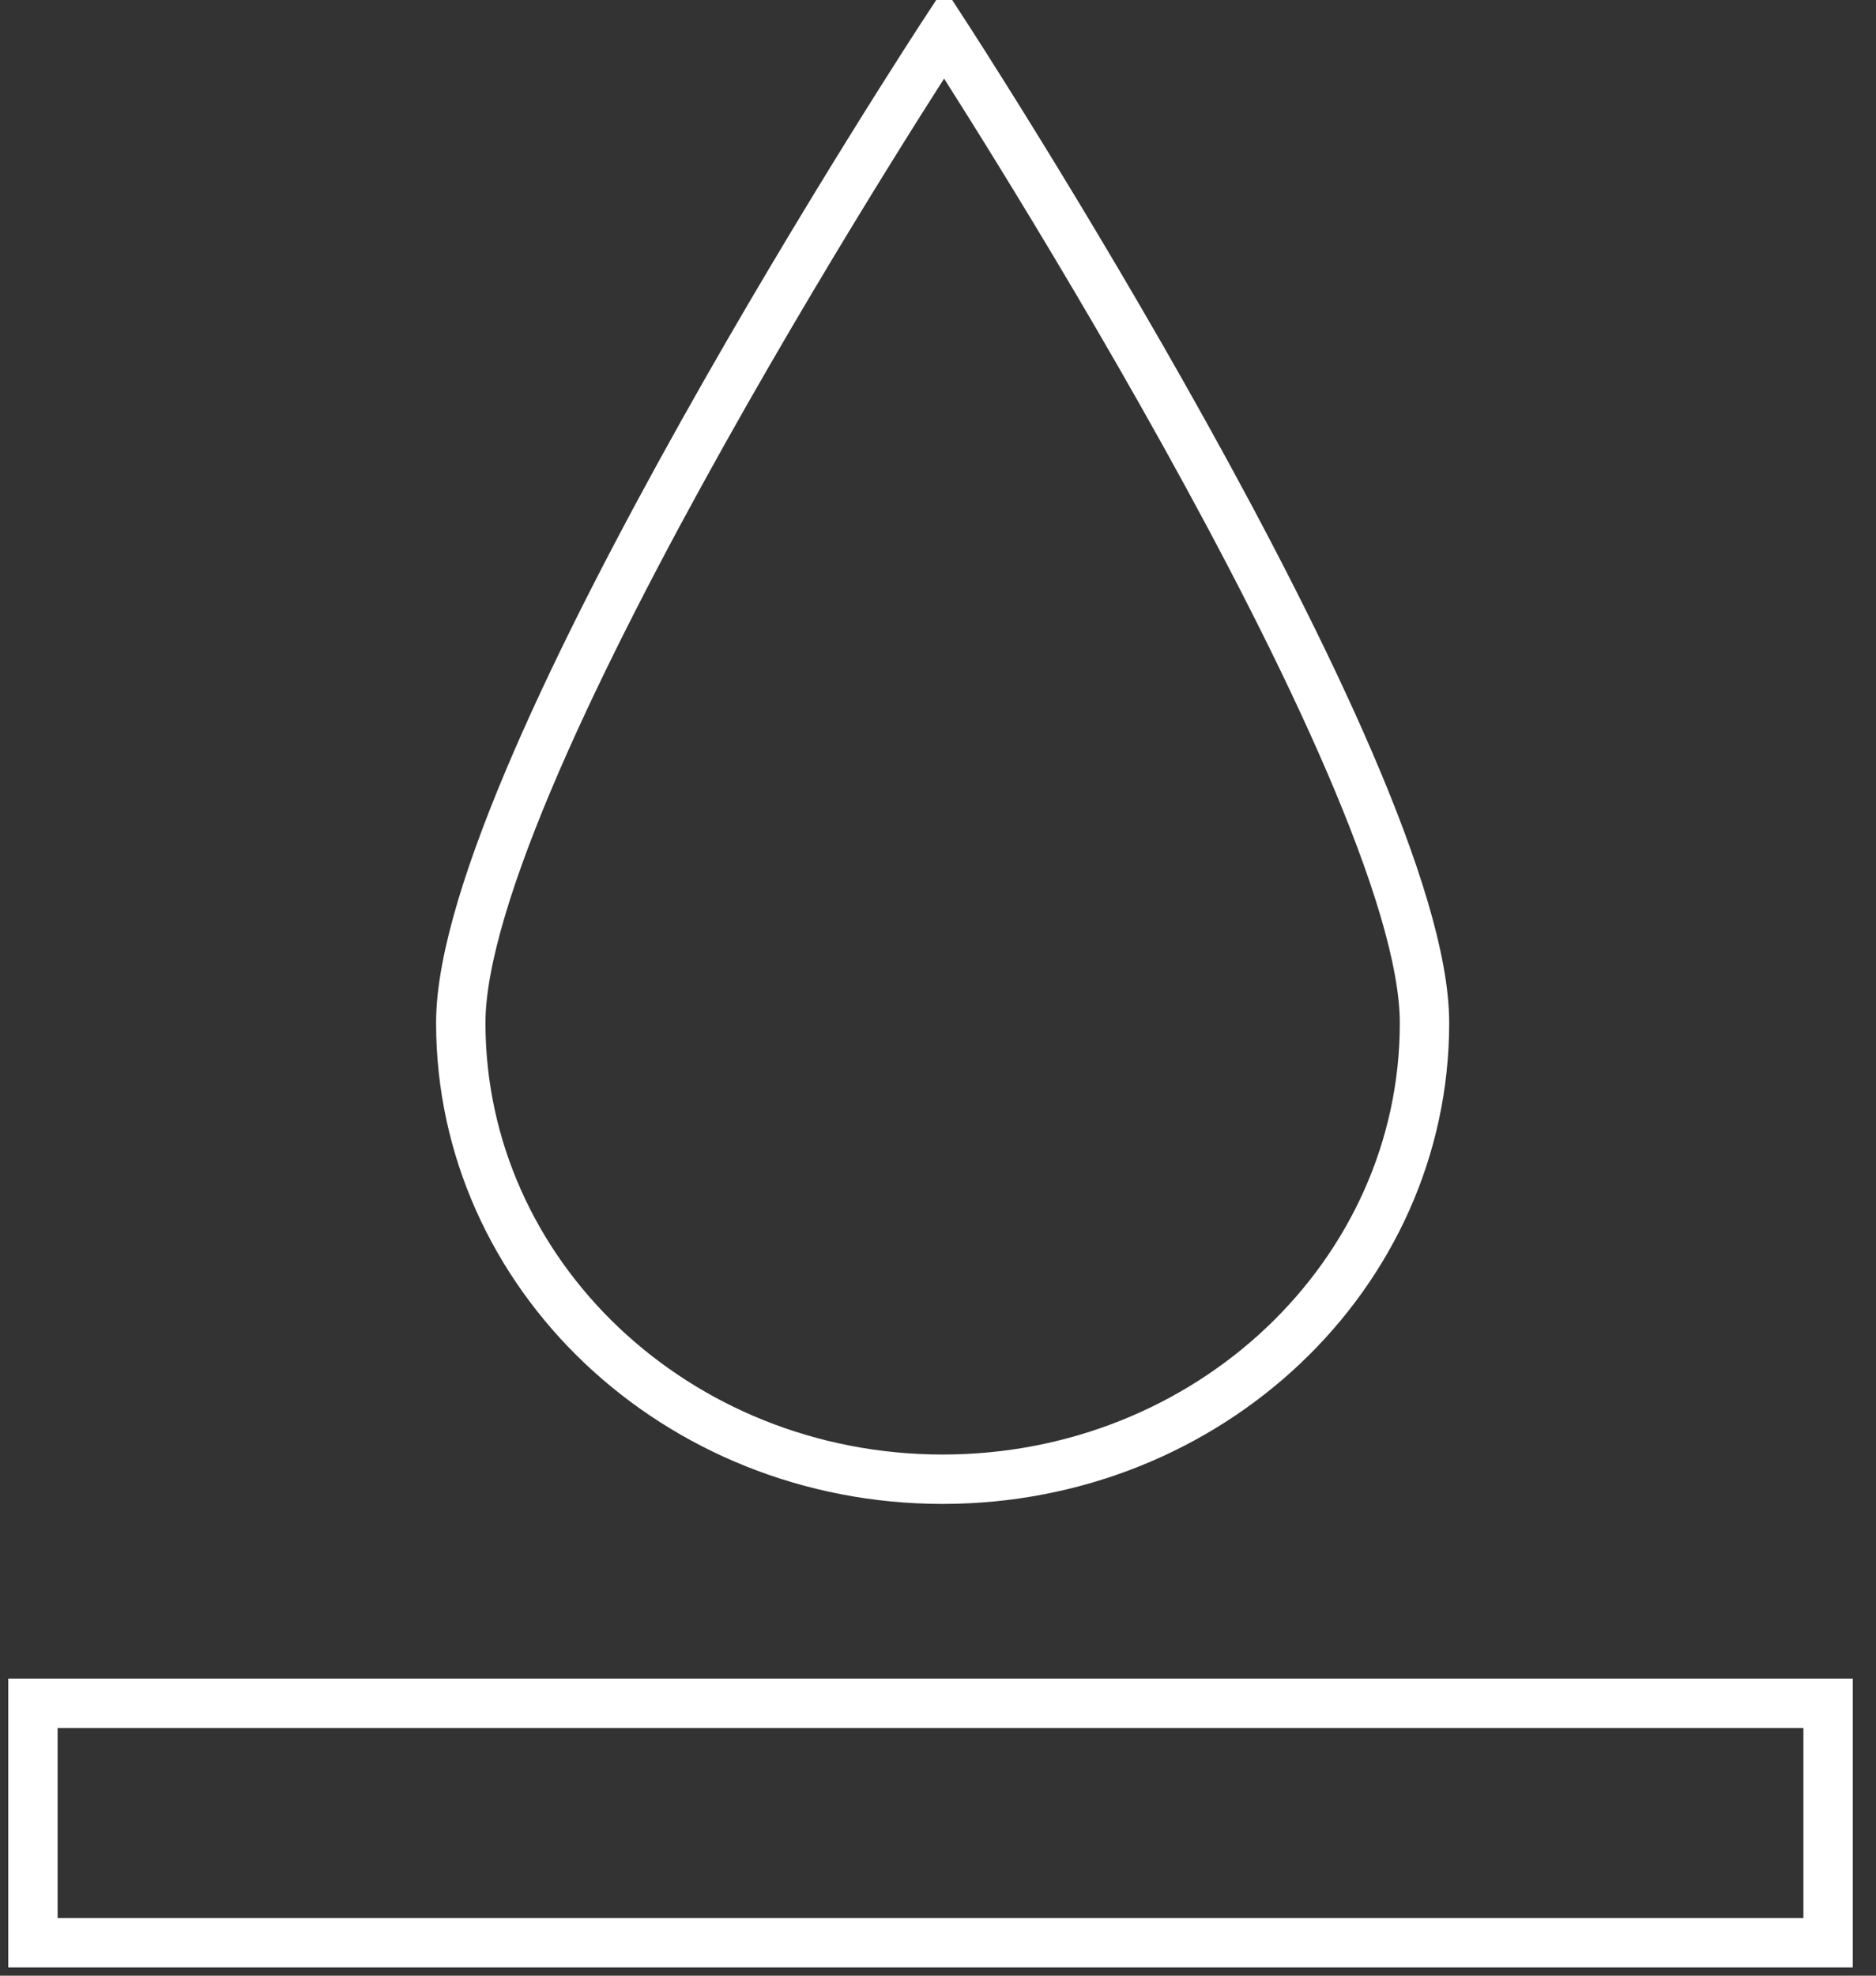<svg width="57" height="60" viewBox="0 0 57 60" fill="none" xmlns="http://www.w3.org/2000/svg">
<rect x="0" y="0" width="57" height="60" fill="#333333" stroke="none"/>
<path d="M1 59V51.727H55.545V59H1Z" stroke="white" stroke-width="1.5"/>
<path d="M43.282 31.064C43.282 38.718 36.727 44.923 28.641 44.923C20.555 44.923 14 38.718 14 31.064C14 23.41 28.687 1 28.687 1C28.687 1 43.282 23.41 43.282 31.064Z" stroke="white" stroke-width="1.5"/>
</svg>
